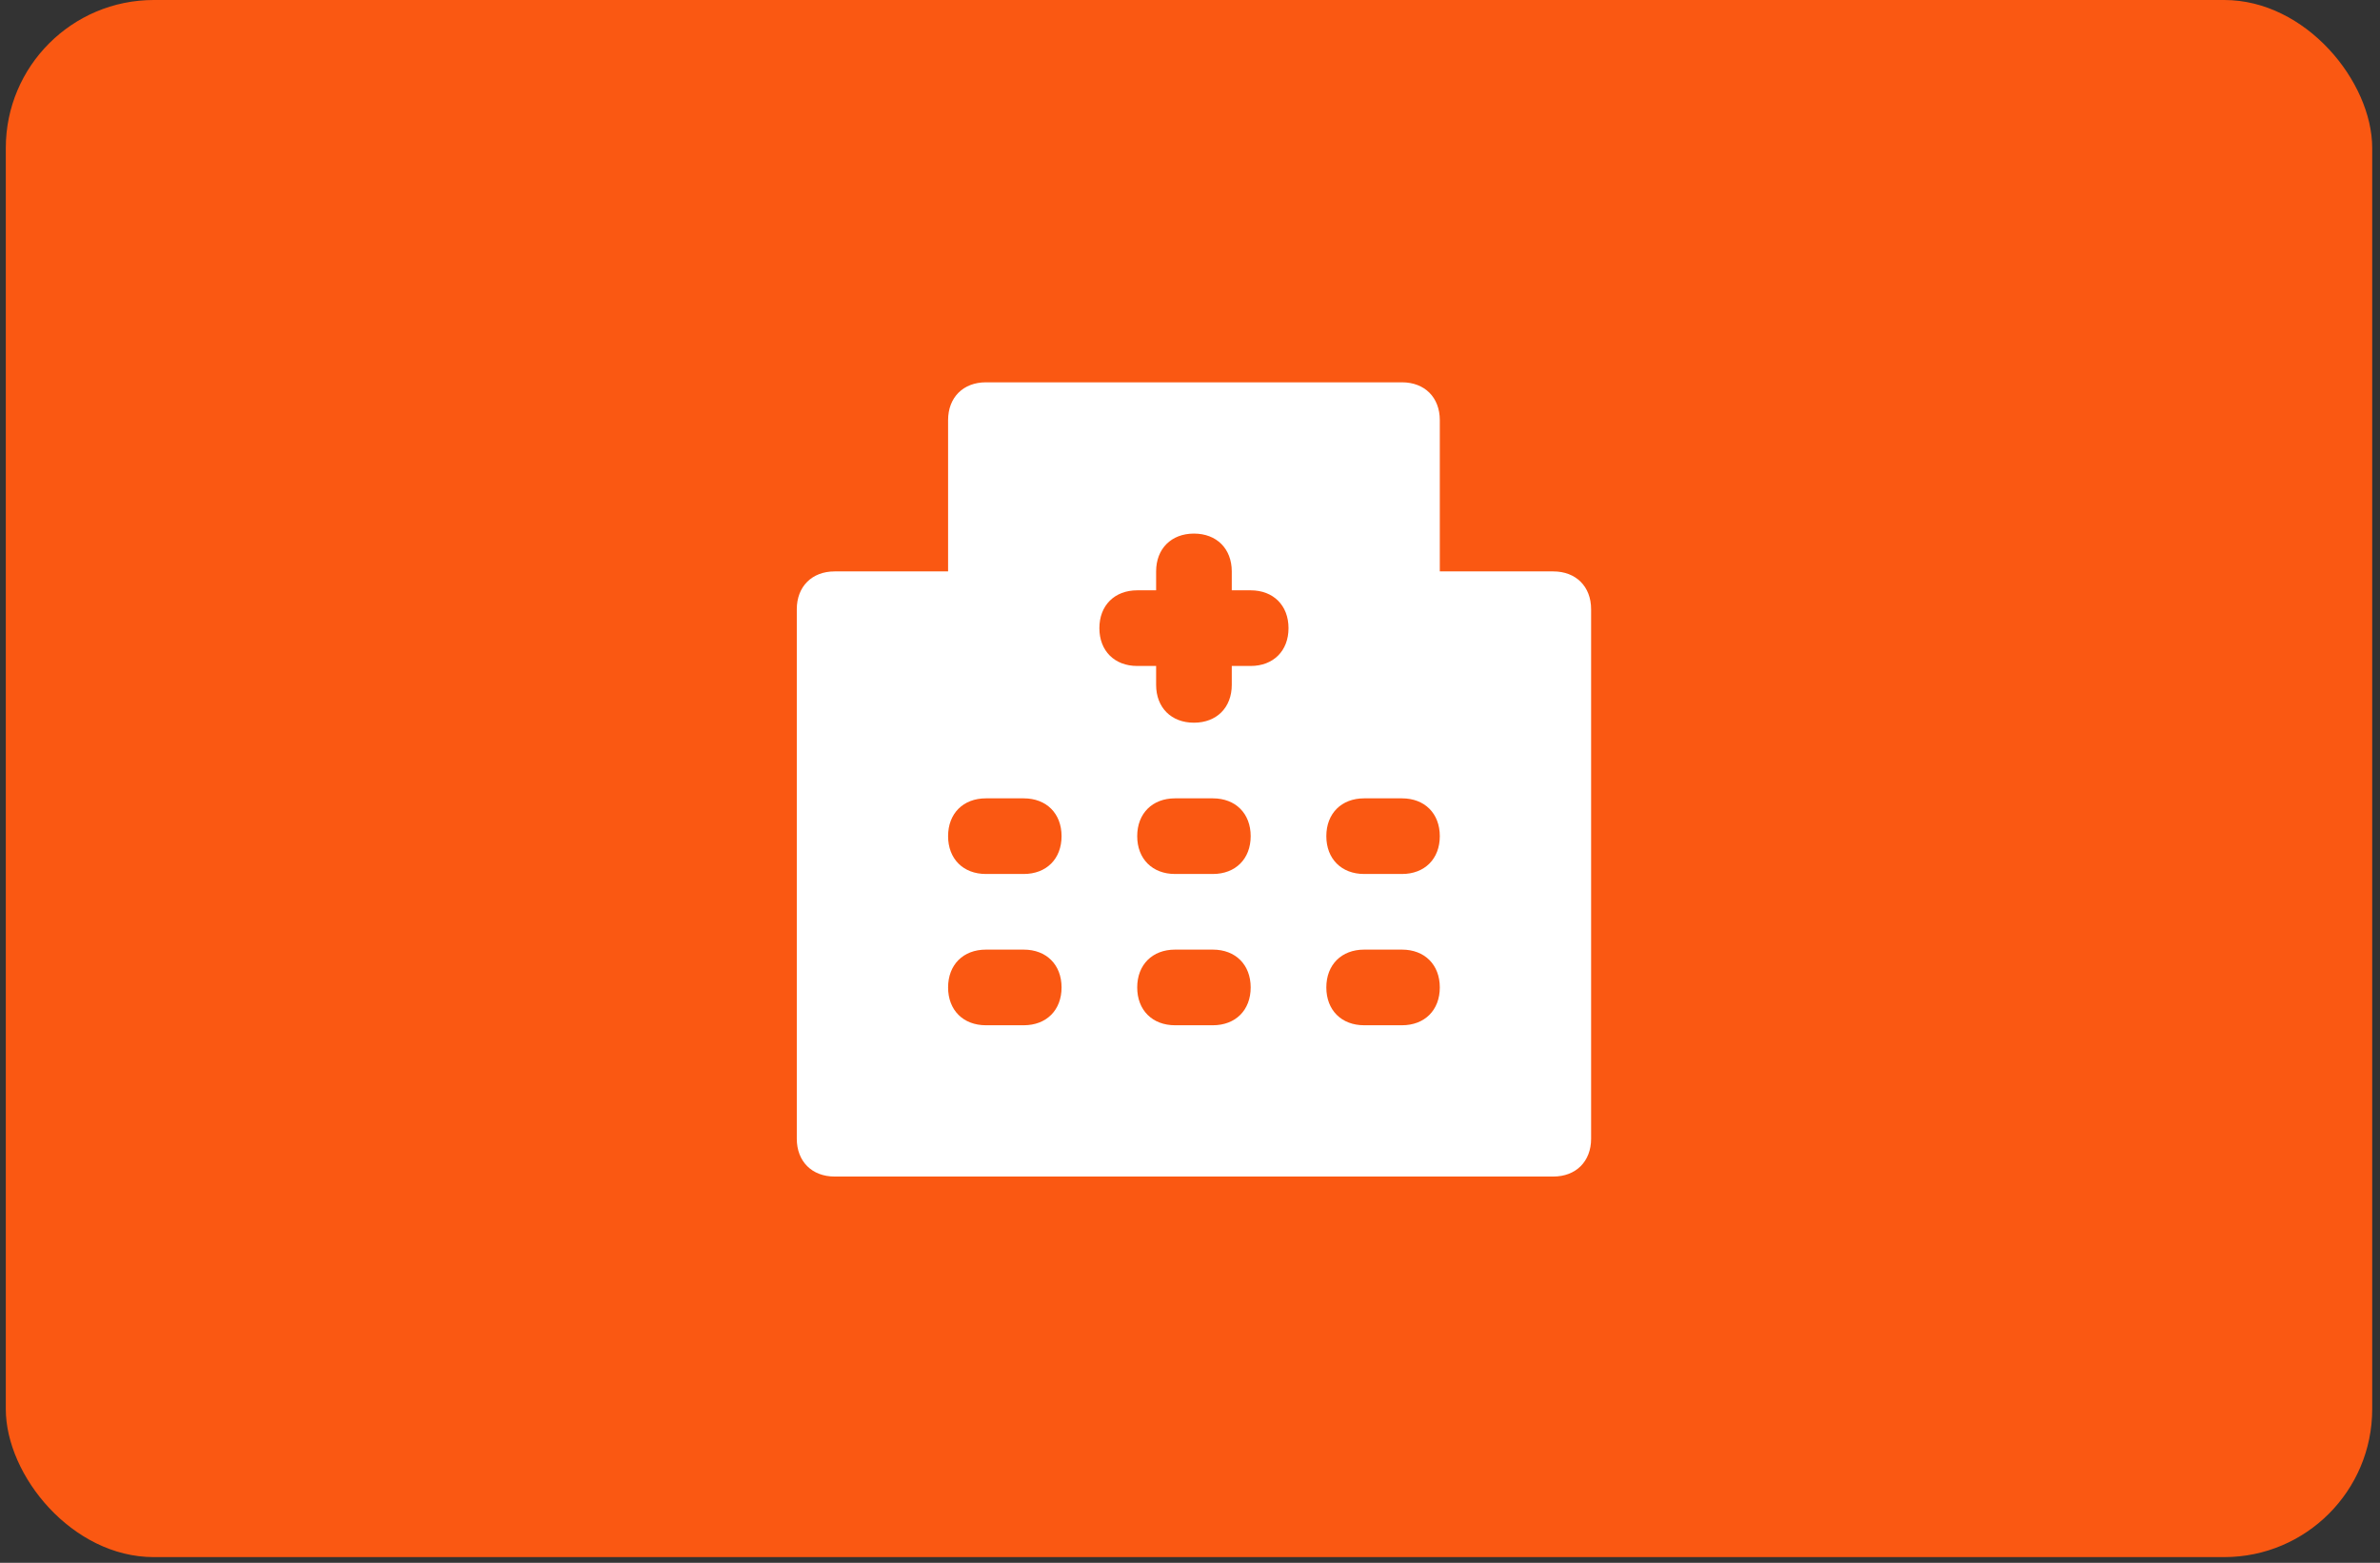<?xml version="1.0" encoding="UTF-8"?> <svg xmlns="http://www.w3.org/2000/svg" width="201" height="132" viewBox="0 0 201 132" fill="none"><rect x="0" y="0" width="201" height="132" fill="#333333" stroke="none"/><rect x="0.49" width="199.852" height="131.519" rx="12.5" fill="#FA5812"></rect><path d="M131.181 48.264H121.597V35.486C121.597 33.569 120.32 32.292 118.403 32.292H83.264C81.347 32.292 80.07 33.569 80.07 35.486V48.264H70.486C68.57 48.264 67.292 49.542 67.292 51.458V96.181C67.292 98.097 68.57 99.375 70.486 99.375H131.181C133.097 99.375 134.375 98.097 134.375 96.181V51.458C134.375 49.542 133.097 48.264 131.181 48.264ZM86.458 86.597H83.264C81.347 86.597 80.07 85.32 80.07 83.403C80.07 81.486 81.347 80.208 83.264 80.208H86.458C88.375 80.208 89.653 81.486 89.653 83.403C89.653 85.32 88.375 86.597 86.458 86.597ZM86.458 73.82H83.264C81.347 73.82 80.07 72.542 80.07 70.625C80.07 68.708 81.347 67.431 83.264 67.431H86.458C88.375 67.431 89.653 68.708 89.653 70.625C89.653 72.542 88.375 73.82 86.458 73.82ZM102.431 86.597H99.236C97.32 86.597 96.042 85.32 96.042 83.403C96.042 81.486 97.32 80.208 99.236 80.208H102.431C104.347 80.208 105.625 81.486 105.625 83.403C105.625 85.32 104.347 86.597 102.431 86.597ZM102.431 73.82H99.236C97.32 73.82 96.042 72.542 96.042 70.625C96.042 68.708 97.32 67.431 99.236 67.431H102.431C104.347 67.431 105.625 68.708 105.625 70.625C105.625 72.542 104.347 73.82 102.431 73.82ZM105.625 56.25H104.028V57.847C104.028 59.764 102.75 61.042 100.833 61.042C98.917 61.042 97.639 59.764 97.639 57.847V56.25H96.042C94.125 56.25 92.847 54.972 92.847 53.056C92.847 51.139 94.125 49.861 96.042 49.861H97.639V48.264C97.639 46.347 98.917 45.069 100.833 45.069C102.75 45.069 104.028 46.347 104.028 48.264V49.861H105.625C107.542 49.861 108.82 51.139 108.82 53.056C108.82 54.972 107.542 56.25 105.625 56.25ZM118.403 86.597H115.208C113.292 86.597 112.014 85.32 112.014 83.403C112.014 81.486 113.292 80.208 115.208 80.208H118.403C120.32 80.208 121.597 81.486 121.597 83.403C121.597 85.32 120.32 86.597 118.403 86.597ZM118.403 73.82H115.208C113.292 73.82 112.014 72.542 112.014 70.625C112.014 68.708 113.292 67.431 115.208 67.431H118.403C120.32 67.431 121.597 68.708 121.597 70.625C121.597 72.542 120.32 73.82 118.403 73.82Z" fill="white"></path></svg> 